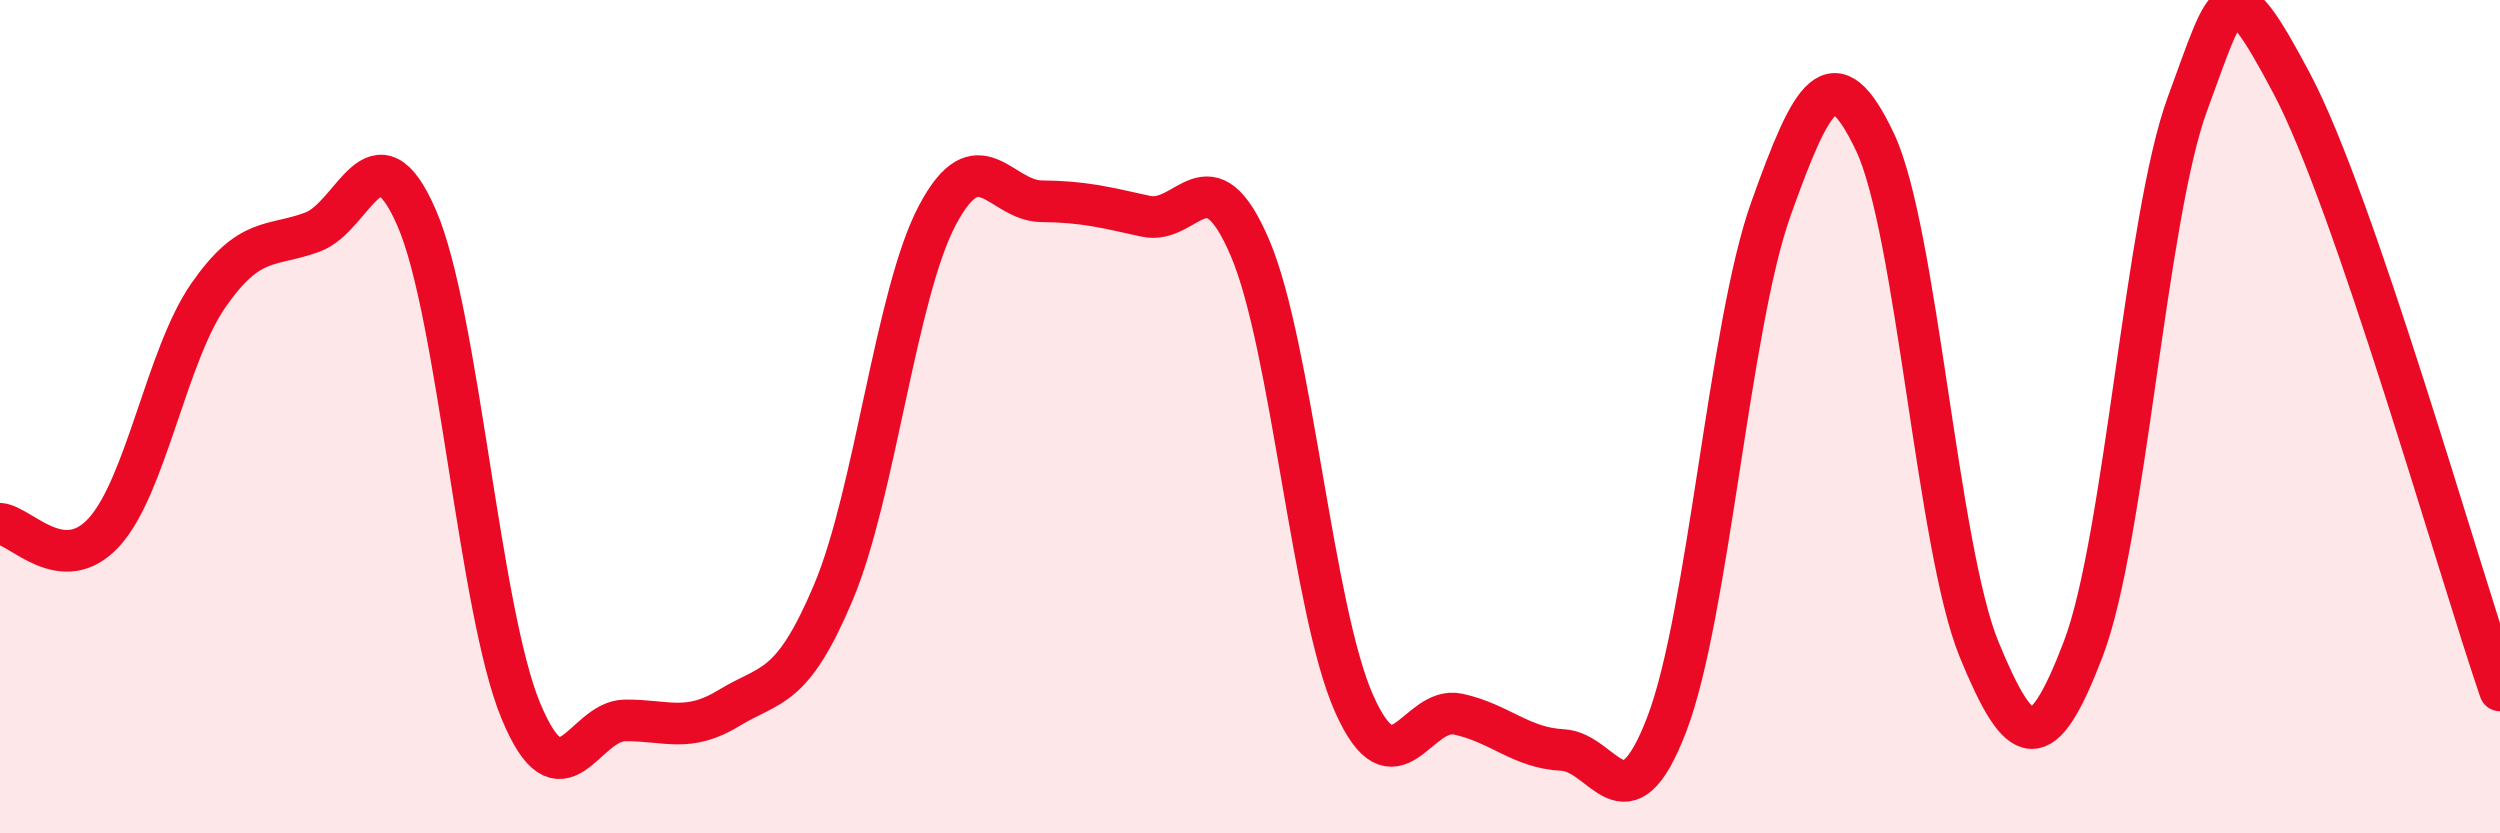 
    <svg width="60" height="20" viewBox="0 0 60 20" xmlns="http://www.w3.org/2000/svg">
      <path
        d="M 0,12.57 C 0.5,12.61 1.5,13.87 2.5,12.77 C 3.5,11.67 4,8.53 5,7.09 C 6,5.65 6.5,5.94 7.5,5.57 C 8.5,5.2 9,2.93 10,5.23 C 11,7.53 11.5,14.65 12.5,17.06 C 13.5,19.47 14,17.3 15,17.29 C 16,17.28 16.5,17.6 17.5,16.99 C 18.5,16.38 19,16.59 20,14.22 C 21,11.85 21.5,7.04 22.5,5.16 C 23.5,3.28 24,4.82 25,4.83 C 26,4.84 26.5,4.97 27.5,5.19 C 28.5,5.41 29,3.61 30,5.95 C 31,8.29 31.5,14.65 32.5,16.89 C 33.5,19.13 34,16.92 35,17.14 C 36,17.36 36.5,17.95 37.5,18 C 38.5,18.05 39,19.99 40,17.39 C 41,14.79 41.5,7.82 42.5,5.02 C 43.5,2.22 44,1.3 45,3.41 C 46,5.52 46.5,13.16 47.5,15.59 C 48.5,18.02 49,18.19 50,15.57 C 51,12.95 51.5,5.2 52.5,2.49 C 53.5,-0.22 53.5,-0.82 55,2 C 56.5,4.82 59,13.66 60,16.57L60 20L0 20Z"
        fill="#EB0A25"
        opacity="0.1"
        stroke-linecap="round"
        stroke-linejoin="round"
      />
      <path
        d="M 0,12.57 C 0.5,12.61 1.5,13.87 2.5,12.77 C 3.5,11.67 4,8.53 5,7.09 C 6,5.65 6.5,5.94 7.5,5.57 C 8.5,5.2 9,2.93 10,5.23 C 11,7.53 11.5,14.65 12.5,17.06 C 13.5,19.47 14,17.3 15,17.29 C 16,17.28 16.5,17.6 17.5,16.99 C 18.5,16.38 19,16.59 20,14.22 C 21,11.85 21.5,7.04 22.5,5.16 C 23.5,3.28 24,4.82 25,4.83 C 26,4.84 26.5,4.97 27.5,5.19 C 28.5,5.41 29,3.61 30,5.95 C 31,8.29 31.5,14.65 32.5,16.89 C 33.5,19.13 34,16.92 35,17.14 C 36,17.36 36.5,17.95 37.5,18 C 38.5,18.05 39,19.99 40,17.39 C 41,14.79 41.5,7.82 42.5,5.02 C 43.5,2.22 44,1.3 45,3.41 C 46,5.52 46.5,13.16 47.5,15.59 C 48.5,18.02 49,18.19 50,15.57 C 51,12.95 51.5,5.2 52.5,2.49 C 53.5,-0.22 53.5,-0.82 55,2 C 56.5,4.82 59,13.66 60,16.57"
        stroke="#EB0A25"
        stroke-width="1"
        fill="none"
        stroke-linecap="round"
        stroke-linejoin="round"
      />
    </svg>
  